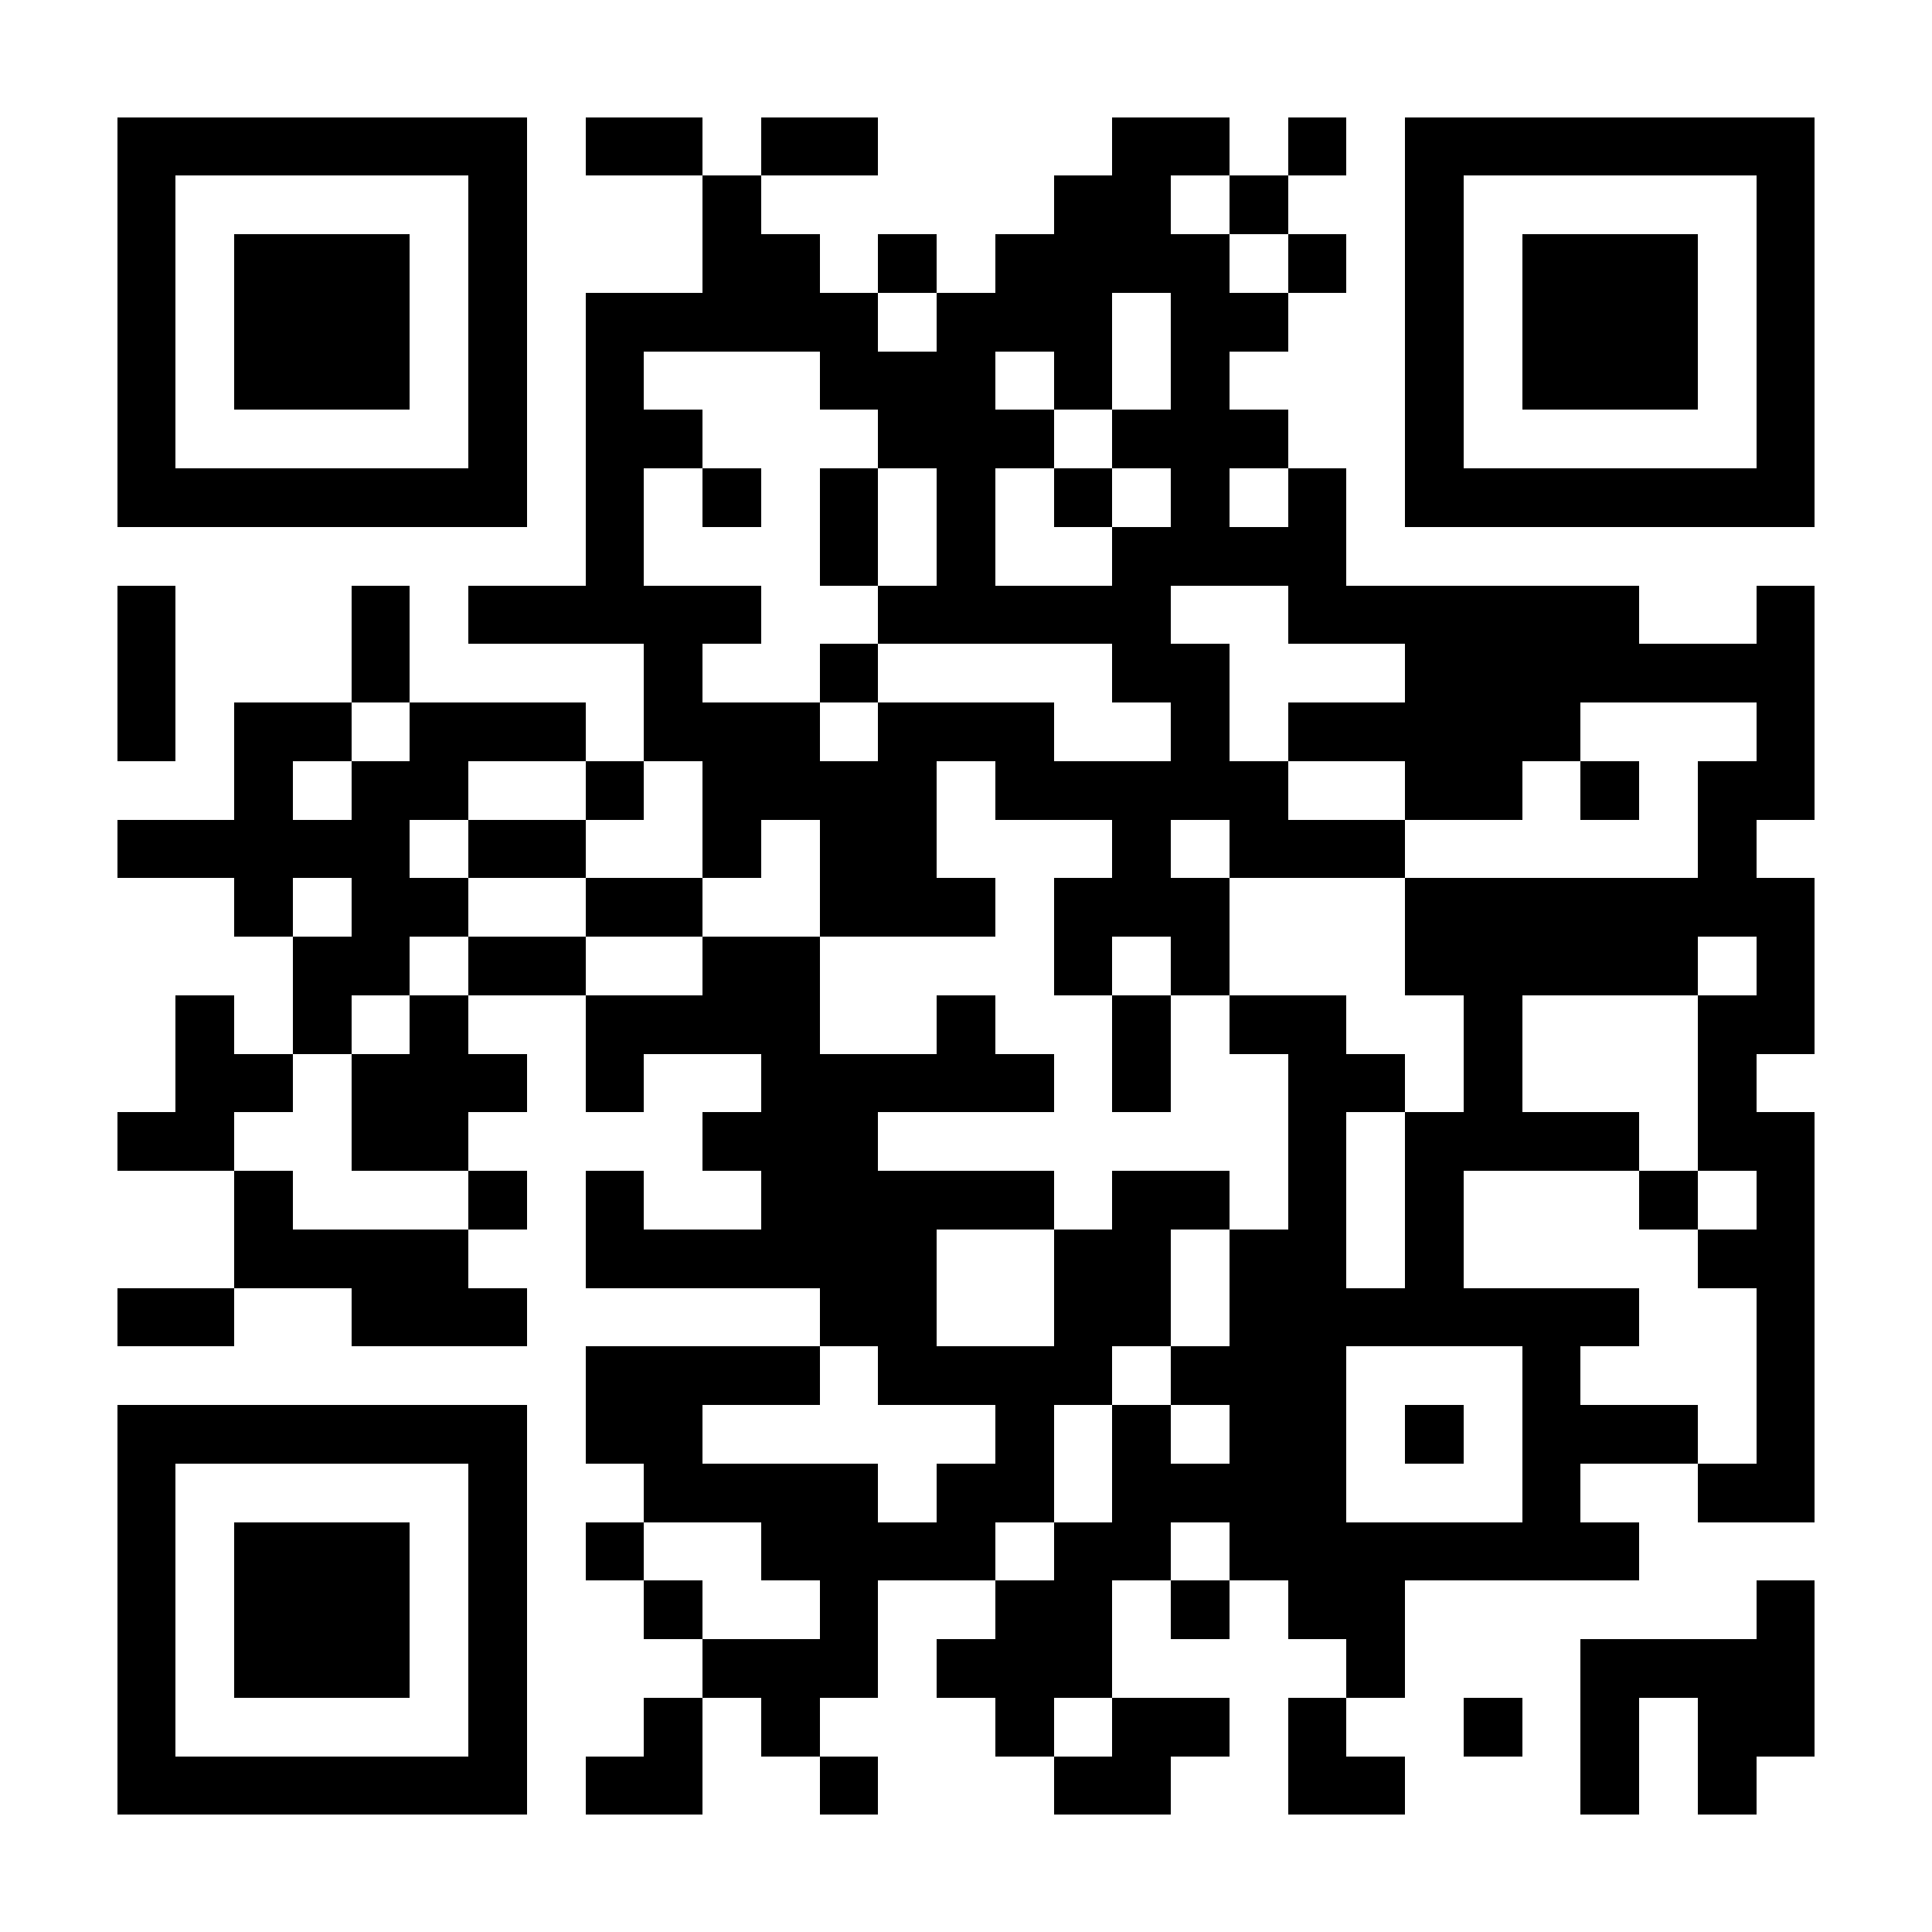 <?xml version="1.0" encoding="UTF-8"?>
<!DOCTYPE svg PUBLIC '-//W3C//DTD SVG 1.0//EN'
          'http://www.w3.org/TR/2001/REC-SVG-20010904/DTD/svg10.dtd'>
<svg fill="#fff" height="33" shape-rendering="crispEdges" style="fill: #fff;" viewBox="0 0 33 33" width="33" xmlns="http://www.w3.org/2000/svg" xmlns:xlink="http://www.w3.org/1999/xlink"
><path d="M0 0h33v33H0z"
  /><path d="M2 2.5h7m1 0h2m1 0h2m4 0h2m1 0h1m1 0h7M2 3.5h1m5 0h1m3 0h1m5 0h2m1 0h1m2 0h1m5 0h1M2 4.5h1m1 0h3m1 0h1m3 0h2m1 0h1m1 0h4m1 0h1m1 0h1m1 0h3m1 0h1M2 5.5h1m1 0h3m1 0h1m1 0h5m1 0h3m1 0h2m2 0h1m1 0h3m1 0h1M2 6.5h1m1 0h3m1 0h1m1 0h1m3 0h3m1 0h1m1 0h1m3 0h1m1 0h3m1 0h1M2 7.5h1m5 0h1m1 0h2m3 0h3m1 0h3m2 0h1m5 0h1M2 8.5h7m1 0h1m1 0h1m1 0h1m1 0h1m1 0h1m1 0h1m1 0h1m1 0h7M10 9.5h1m3 0h1m1 0h1m2 0h4M2 10.5h1m3 0h1m1 0h5m2 0h5m2 0h6m2 0h1M2 11.5h1m3 0h1m4 0h1m2 0h1m4 0h2m3 0h7M2 12.5h1m1 0h2m1 0h3m1 0h3m1 0h3m2 0h1m1 0h5m3 0h1M4 13.5h1m1 0h2m2 0h1m1 0h4m1 0h5m2 0h2m1 0h1m1 0h2M2 14.5h5m1 0h2m2 0h1m1 0h2m3 0h1m1 0h3m5 0h1M4 15.5h1m1 0h2m2 0h2m2 0h3m1 0h3m3 0h7M5 16.5h2m1 0h2m2 0h2m4 0h1m1 0h1m3 0h5m1 0h1M3 17.5h1m1 0h1m1 0h1m2 0h4m2 0h1m2 0h1m1 0h2m2 0h1m3 0h2M3 18.5h2m1 0h3m1 0h1m2 0h5m1 0h1m2 0h2m1 0h1m3 0h1M2 19.5h2m2 0h2m4 0h3m7 0h1m1 0h4m1 0h2M4 20.5h1m3 0h1m1 0h1m2 0h5m1 0h2m1 0h1m1 0h1m3 0h1m1 0h1M4 21.5h4m2 0h6m2 0h2m1 0h2m1 0h1m4 0h2M2 22.5h2m2 0h3m5 0h2m2 0h2m1 0h7m2 0h1M10 23.5h4m1 0h4m1 0h3m3 0h1m3 0h1M2 24.5h7m1 0h2m5 0h1m1 0h1m1 0h2m1 0h1m1 0h3m1 0h1M2 25.5h1m5 0h1m2 0h4m1 0h2m1 0h4m3 0h1m2 0h2M2 26.5h1m1 0h3m1 0h1m1 0h1m2 0h4m1 0h2m1 0h7M2 27.5h1m1 0h3m1 0h1m2 0h1m2 0h1m2 0h2m1 0h1m1 0h2m6 0h1M2 28.5h1m1 0h3m1 0h1m3 0h3m1 0h3m4 0h1m3 0h4M2 29.5h1m5 0h1m2 0h1m1 0h1m3 0h1m1 0h2m1 0h1m2 0h1m1 0h1m1 0h2M2 30.5h7m1 0h2m2 0h1m3 0h2m2 0h2m3 0h1m1 0h1" stroke="#000"
/></svg
>
